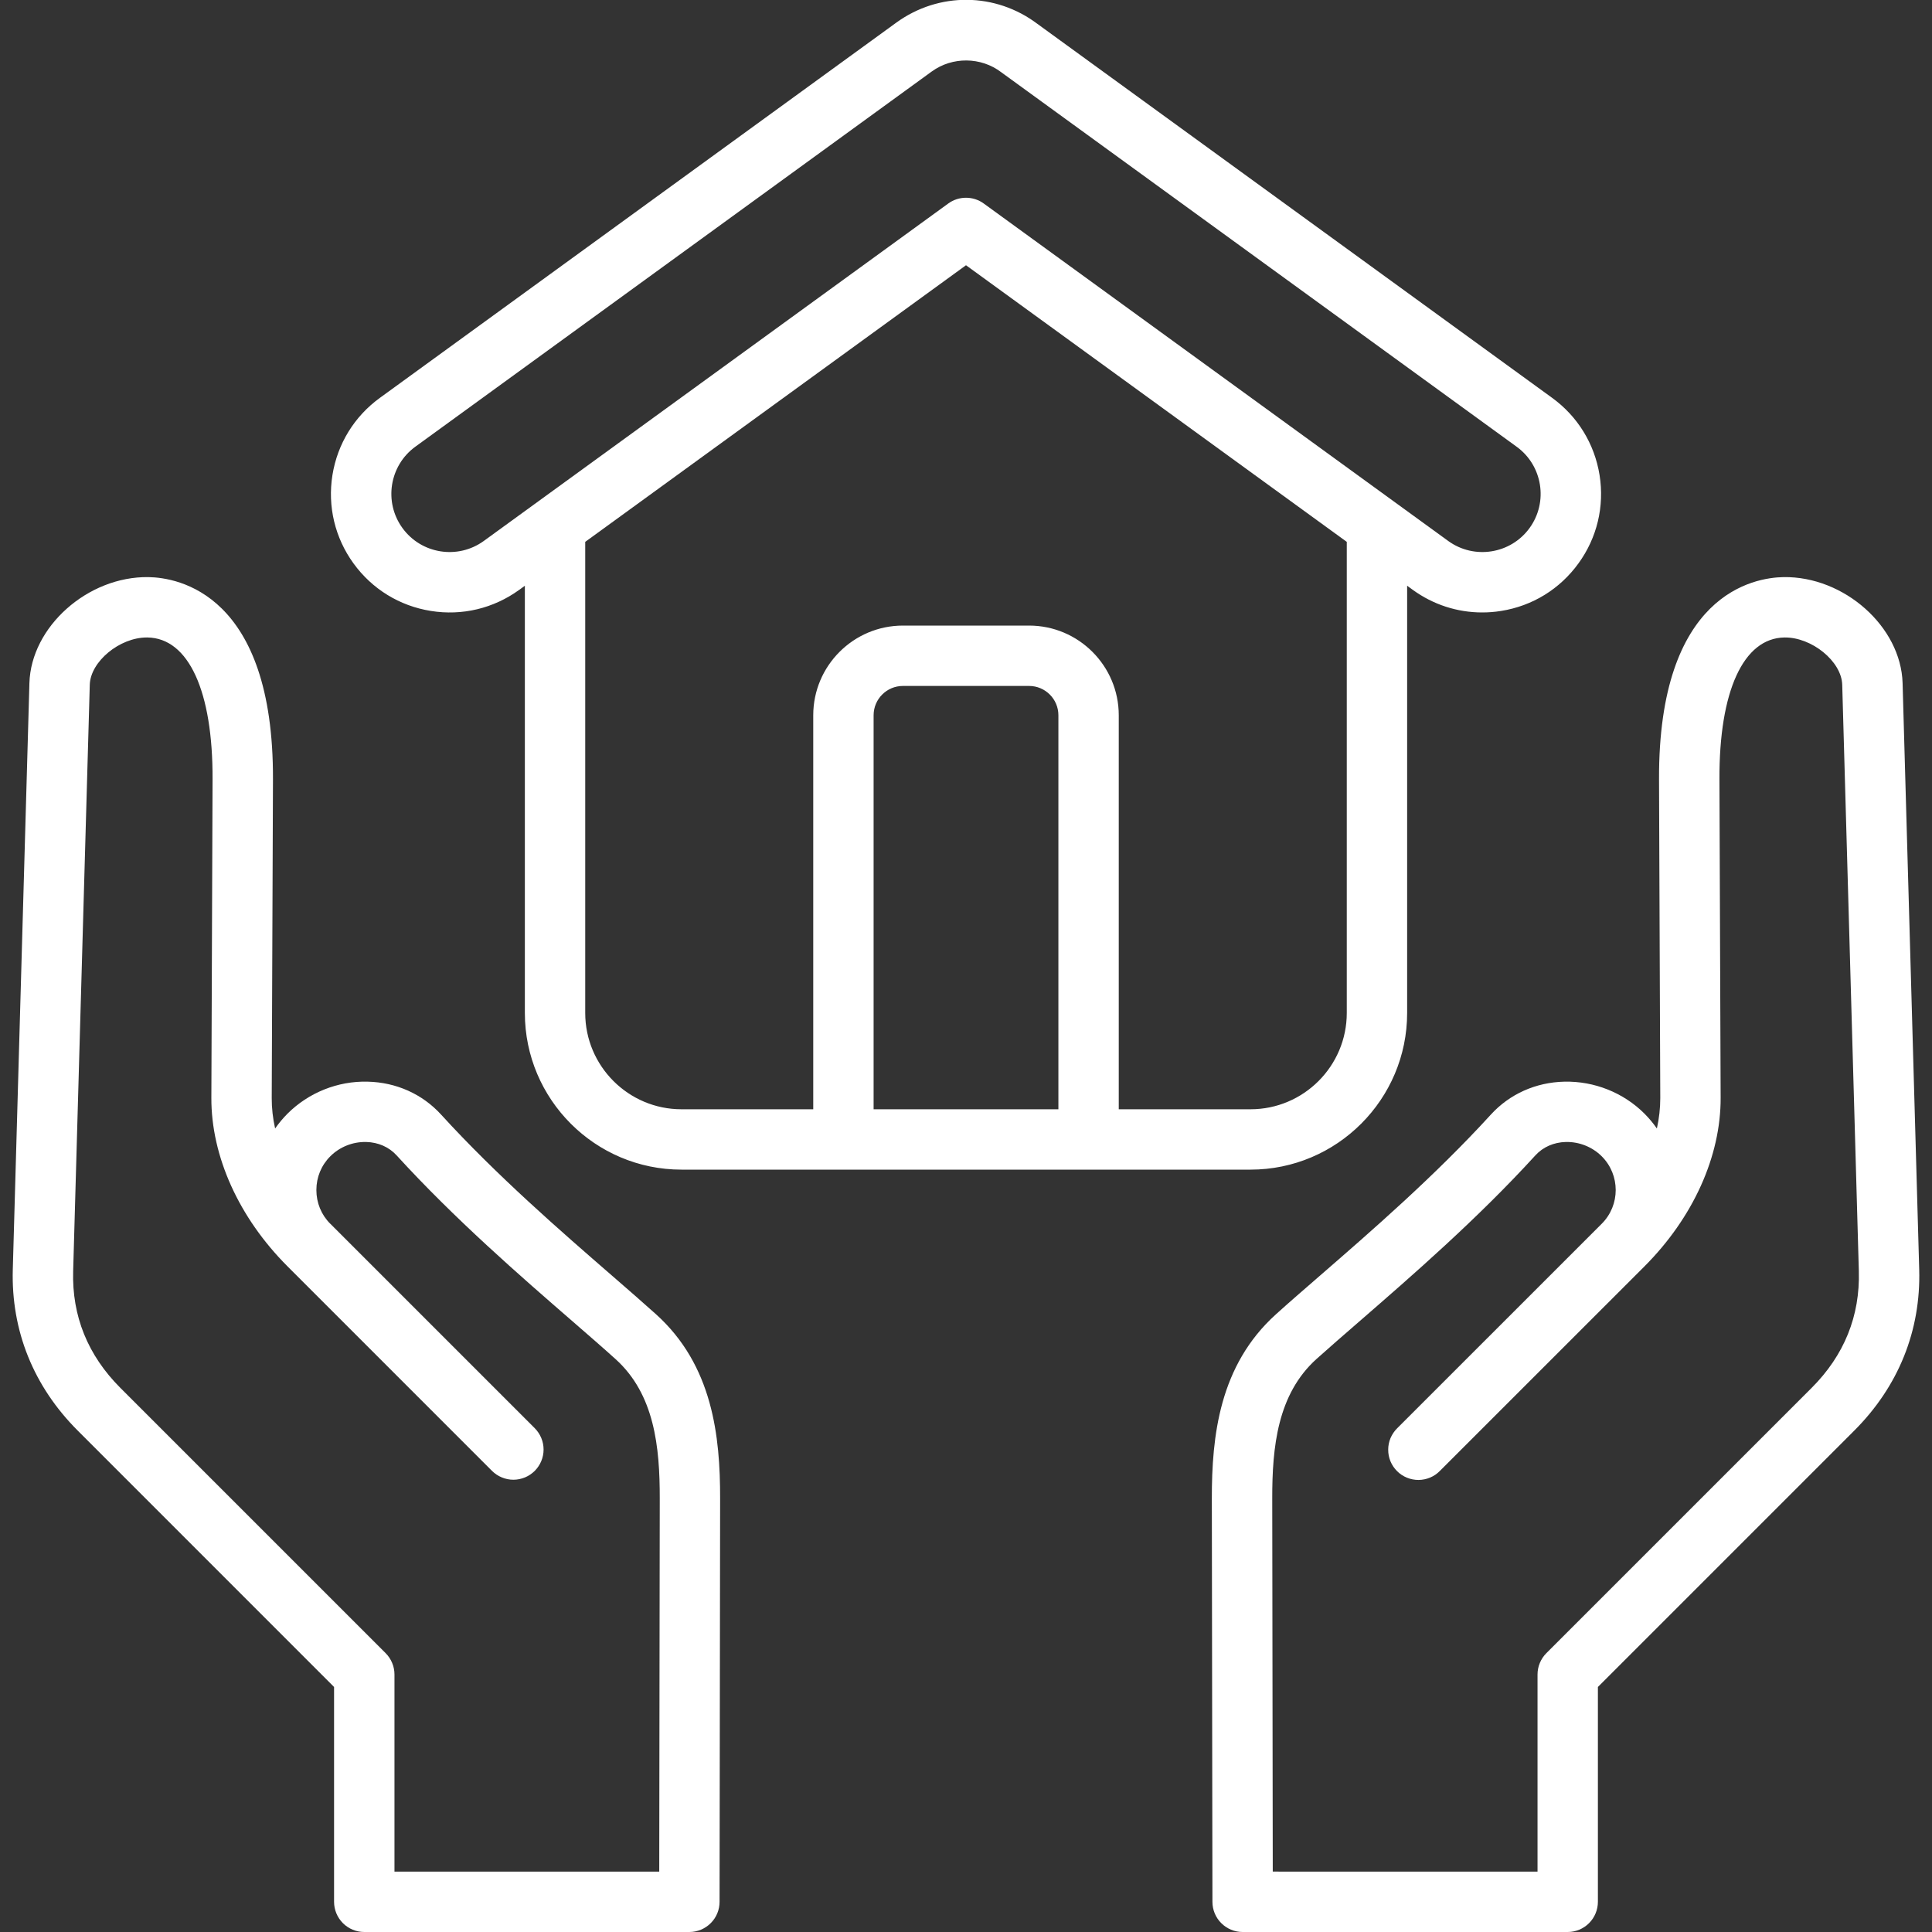 <svg width="45" height="45" viewBox="0 0 45 45" fill="none" xmlns="http://www.w3.org/2000/svg">
<rect x="0" y="0" width="45" height="45" fill="#333333" stroke="none"/>
<g clip-path="url(#clip0_1_122)">
<path d="M44.702 29.569L44.315 15.91C44.277 14.596 42.952 13.42 41.541 13.442C40.857 13.453 38.626 13.826 38.642 18.156L38.671 25.576C38.671 25.809 38.645 26.046 38.592 26.285C38.506 26.161 38.409 26.046 38.303 25.939C37.813 25.449 37.133 25.179 36.438 25.194C35.771 25.209 35.162 25.482 34.724 25.962C33.423 27.388 31.934 28.68 30.737 29.719C30.366 30.041 30.015 30.345 29.722 30.61C28.4 31.801 28.224 33.45 28.226 34.907L28.24 44.298C28.24 44.484 28.314 44.663 28.446 44.794C28.578 44.926 28.756 45 28.943 45L36.515 45C36.702 45 36.88 44.926 37.012 44.794C37.144 44.662 37.218 44.483 37.218 44.297V39.293L43.19 33.321C44.219 32.292 44.742 30.994 44.702 29.569ZM36.018 38.505C35.953 38.57 35.901 38.648 35.866 38.733C35.83 38.818 35.812 38.91 35.812 39.002V43.594L29.645 43.593L29.633 34.905C29.631 33.701 29.755 32.474 30.663 31.654C30.947 31.399 31.293 31.099 31.659 30.781C32.883 29.718 34.407 28.396 35.763 26.91C35.94 26.716 36.191 26.606 36.471 26.599C36.783 26.592 37.089 26.714 37.308 26.933C37.741 27.366 37.741 28.069 37.309 28.502L32.545 33.265C32.479 33.33 32.426 33.408 32.389 33.493C32.353 33.579 32.334 33.671 32.334 33.764C32.333 33.857 32.351 33.949 32.386 34.035C32.422 34.121 32.474 34.199 32.54 34.265C32.605 34.331 32.684 34.383 32.77 34.418C32.855 34.453 32.948 34.471 33.041 34.471C33.134 34.47 33.226 34.451 33.311 34.415C33.397 34.379 33.474 34.326 33.539 34.259L38.303 29.496C39.435 28.363 40.082 26.933 40.077 25.57L40.049 18.151C40.041 16.098 40.607 14.863 41.563 14.848C42.199 14.839 42.894 15.404 42.909 15.95L43.296 29.608C43.325 30.652 42.956 31.567 42.196 32.327L36.018 38.505ZM15.278 30.61C14.985 30.346 14.634 30.041 14.263 29.719C13.066 28.68 11.576 27.388 10.276 25.963C9.838 25.482 9.229 25.209 8.562 25.194C7.866 25.176 7.187 25.45 6.697 25.939C6.591 26.046 6.494 26.161 6.408 26.285C6.355 26.047 6.328 25.809 6.329 25.576L6.358 18.156C6.374 13.826 4.143 13.453 3.459 13.442C2.047 13.421 0.723 14.596 0.685 15.911L0.298 29.569C0.258 30.995 0.781 32.292 1.81 33.321L7.781 39.293V44.297C7.781 44.483 7.856 44.662 7.987 44.794C8.119 44.926 8.298 45 8.485 45L16.057 45C16.243 45 16.422 44.926 16.554 44.794C16.686 44.663 16.76 44.484 16.76 44.298L16.773 34.907C16.776 33.451 16.6 31.801 15.278 30.61ZM15.355 43.594L9.188 43.594V39.002C9.188 38.91 9.17 38.818 9.134 38.733C9.099 38.648 9.047 38.57 8.982 38.505L2.804 32.327C2.045 31.567 1.674 30.653 1.704 29.608L2.091 15.95C2.106 15.409 2.786 14.848 3.419 14.848L3.437 14.848C4.393 14.864 4.959 16.098 4.951 18.151L4.923 25.57C4.918 26.933 5.565 28.364 6.697 29.496L11.46 34.26C11.526 34.325 11.603 34.377 11.689 34.412C11.774 34.447 11.865 34.466 11.958 34.466C12.05 34.466 12.141 34.447 12.227 34.412C12.312 34.377 12.389 34.325 12.455 34.26C12.52 34.194 12.572 34.117 12.607 34.032C12.643 33.946 12.661 33.855 12.661 33.763C12.661 33.67 12.643 33.579 12.607 33.493C12.572 33.408 12.52 33.331 12.455 33.265L7.693 28.503L7.691 28.502C7.483 28.294 7.369 28.015 7.369 27.718C7.369 27.42 7.484 27.142 7.692 26.934C7.801 26.824 7.932 26.738 8.076 26.681C8.22 26.623 8.374 26.596 8.529 26.599C8.809 26.606 9.06 26.716 9.237 26.91C10.593 28.396 12.117 29.719 13.341 30.781C13.707 31.099 14.053 31.399 14.336 31.655C15.245 32.474 15.369 33.701 15.367 34.905L15.355 43.594ZM10.036 14.23C10.765 14.347 11.495 14.172 12.093 13.739L12.094 13.739L12.225 13.643V23.594C12.225 25.606 13.862 27.243 15.873 27.243H29.127C31.138 27.243 32.775 25.606 32.775 23.594V13.643L32.907 13.739C33.384 14.085 33.945 14.265 34.522 14.265C34.669 14.265 34.816 14.254 34.964 14.23C35.693 14.114 36.332 13.721 36.765 13.123C37.199 12.526 37.373 11.795 37.257 11.066C37.14 10.338 36.747 9.698 36.15 9.265L24.163 0.556C23.188 -0.179 21.869 -0.192 20.878 0.526L8.851 9.265C8.253 9.698 7.86 10.338 7.743 11.066C7.627 11.795 7.801 12.526 8.234 13.123C8.668 13.721 9.307 14.114 10.036 14.23ZM24.652 25.837H20.348V16.66C20.348 16.283 20.654 15.977 21.031 15.977H23.969C24.346 15.977 24.652 16.283 24.652 16.66V25.837H24.652ZM31.369 23.594C31.369 24.831 30.363 25.837 29.127 25.837H26.058V16.66C26.058 15.508 25.121 14.571 23.969 14.571H21.031C19.879 14.571 18.942 15.508 18.942 16.66V25.837H15.873C14.637 25.837 13.631 24.831 13.631 23.594V12.621L22.5 6.178L31.369 12.621V23.594ZM9.676 10.403L21.704 1.664C22.184 1.317 22.848 1.324 23.319 1.681L23.331 1.69L35.324 10.404C35.93 10.842 36.066 11.692 35.627 12.298C35.188 12.904 34.338 13.039 33.733 12.601L22.913 4.74C22.79 4.65 22.645 4.606 22.5 4.606C22.355 4.606 22.21 4.65 22.087 4.74L11.267 12.601C10.661 13.039 9.812 12.904 9.373 12.298C8.934 11.692 9.07 10.842 9.676 10.403Z" fill="white"/>
</g>
<defs>
<clipPath id="clip0_1_122">
<rect width="45" height="45" fill="white"/>
</clipPath>
</defs>
</svg>
